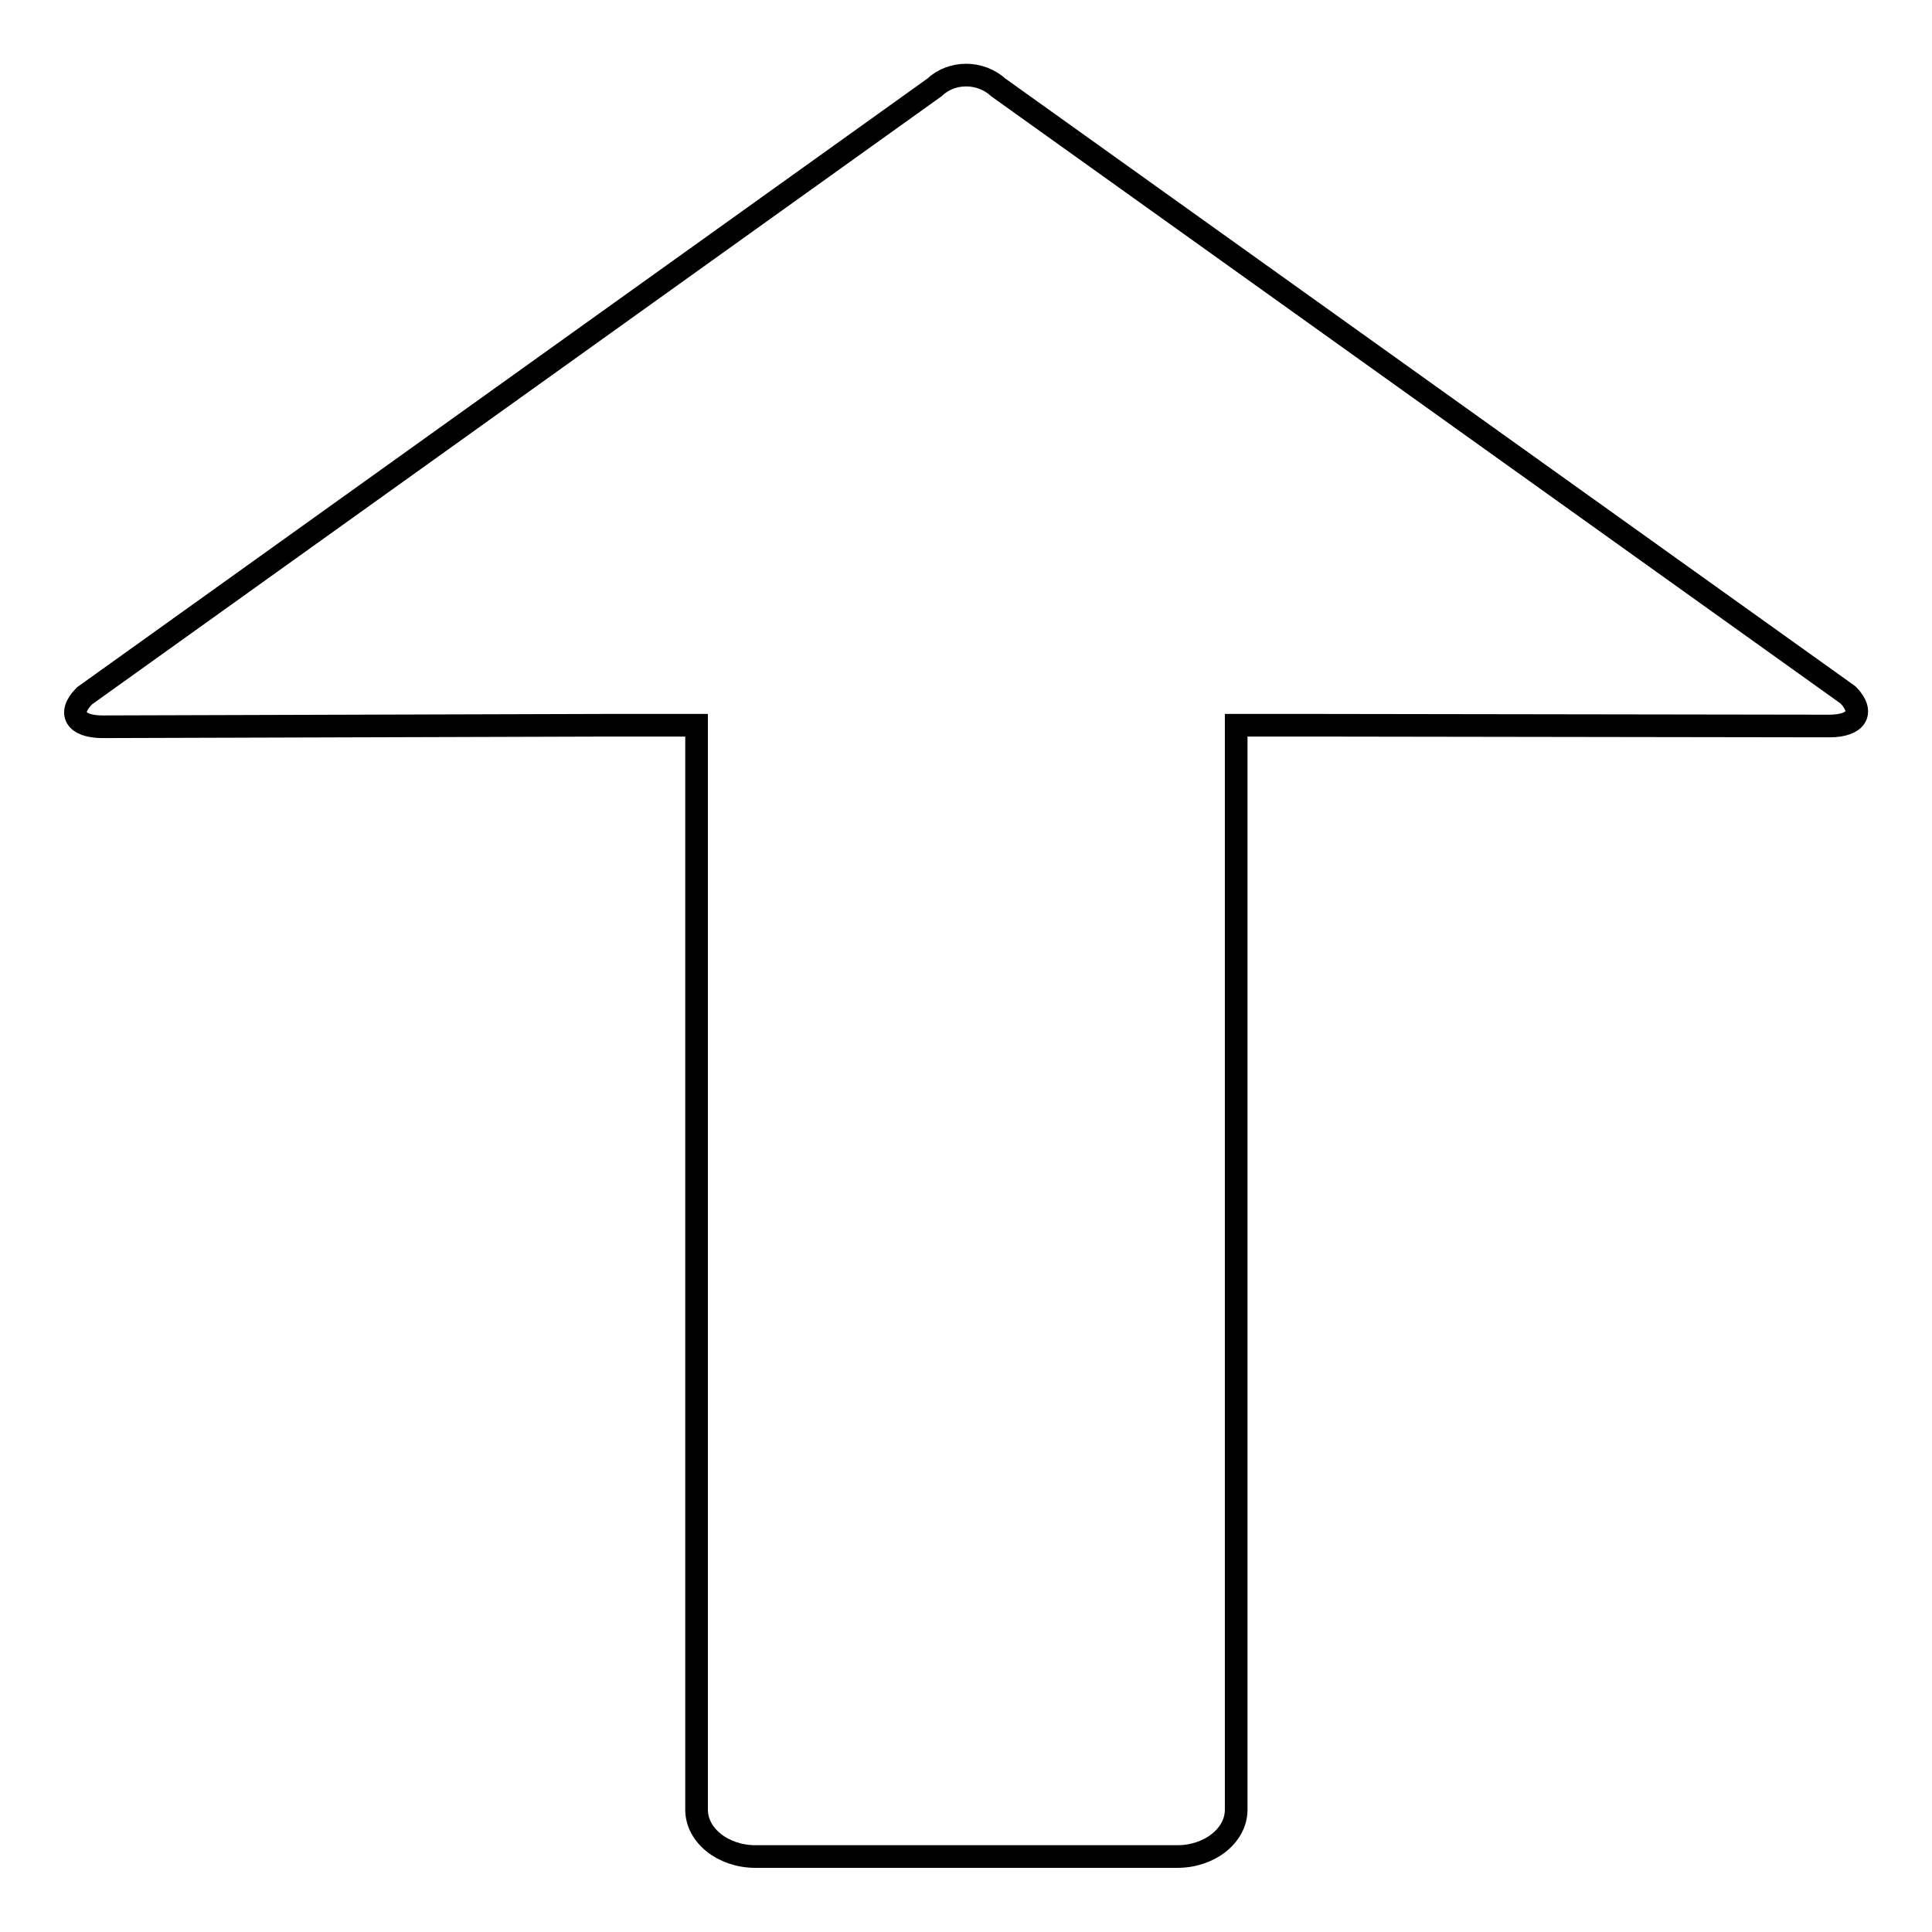 <?xml version="1.0" encoding="utf-8"?>
<!-- Svg Vector Icons : http://www.onlinewebfonts.com/icon -->
<!DOCTYPE svg PUBLIC "-//W3C//DTD SVG 1.1//EN" "http://www.w3.org/Graphics/SVG/1.1/DTD/svg11.dtd">
<svg version="1.1" xmlns="http://www.w3.org/2000/svg" xmlns:xlink="http://www.w3.org/1999/xlink" x="0px" y="0px" viewBox="0 0 256 256" enable-background="new 0 0 256 256" xml:space="preserve">
<g><g><path stroke-width="3" fill-opacity="0" stroke="#000000"  d="M242.4,96.2l-67.2-0.1h-11.4v143.7c0,3.4-3.5,6.2-7.8,6.2h-55.9c-4.3,0-7.8-2.8-7.8-6.2V96.1H79.9l-66.3,0.2c-3.6,0-4.7-1.8-2.4-4.1l112.6-80.6c2.3-2.2,6.1-2.2,8.5,0l112.6,80.5C247.1,94.4,246,96.2,242.4,96.2L242.4,96.2z"/></g></g>
</svg>